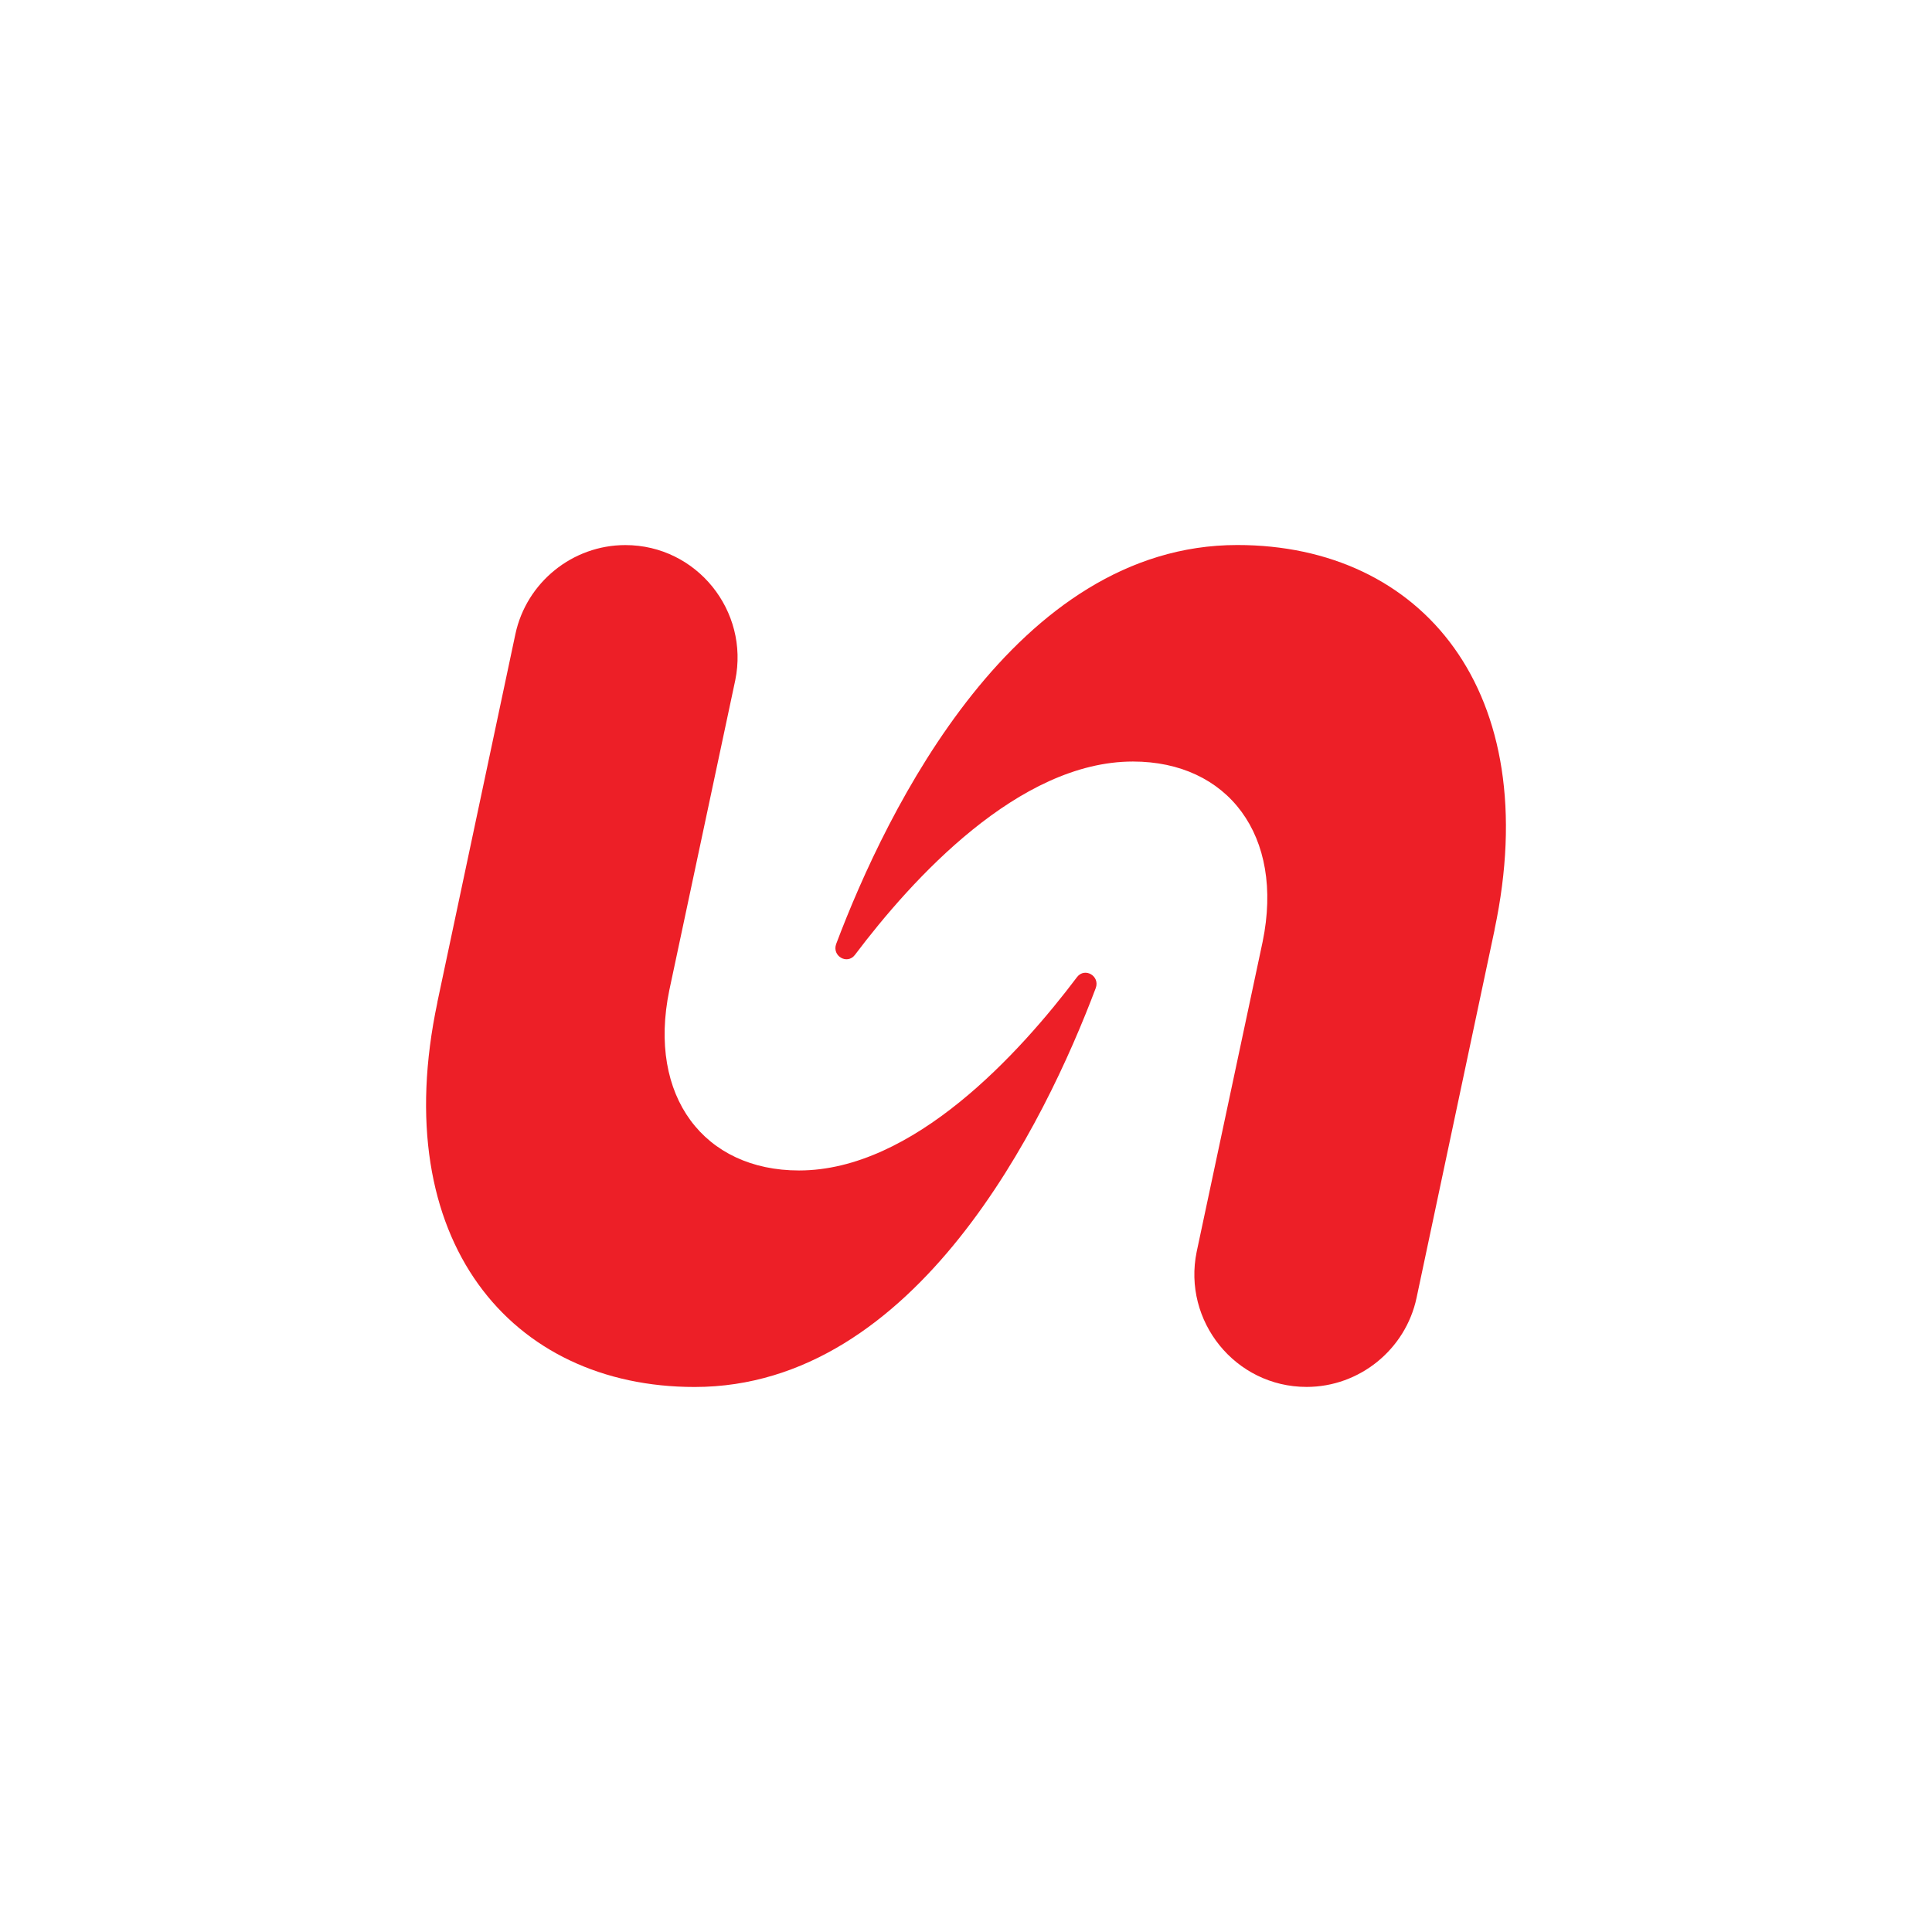 <?xml version="1.0" encoding="UTF-8"?><svg id="bfec500d-0b80-48c2-bf1e-a3875eeeae28" xmlns="http://www.w3.org/2000/svg" viewBox="0 0 300 300"><defs><style>.cls-1{fill:#ed1f27;stroke-width:0px;}</style></defs><path class="cls-1" d="M232.08,144.37l-12.12,57.17c-1.71,8.02-8.87,13.82-17.07,13.82h0c-11.09,0-19.28-10.24-17.07-20.99l10.24-48.13c3.41-16.55-5.46-27.99-20.14-27.99-17.75,0-34.3,18.26-43.18,30.04-1.19,1.54-3.58.17-2.9-1.71,7.85-20.82,27.82-61.95,62.29-61.95,28.67,0,47.79,22.7,39.94,59.73Z"/><path class="cls-1" d="M67.91,155.63l12.12-57.17c1.71-8.02,8.87-13.82,17.07-13.82h0c11.09,0,19.28,10.24,17.07,20.99l-10.24,48.13c-3.41,16.55,5.46,27.99,20.14,27.99,17.75,0,34.3-18.26,43.18-30.04,1.19-1.54,3.58-.17,2.9,1.71-7.85,20.82-27.82,61.95-62.29,61.95-28.5,0-47.79-22.7-39.94-59.73Z"/></svg>